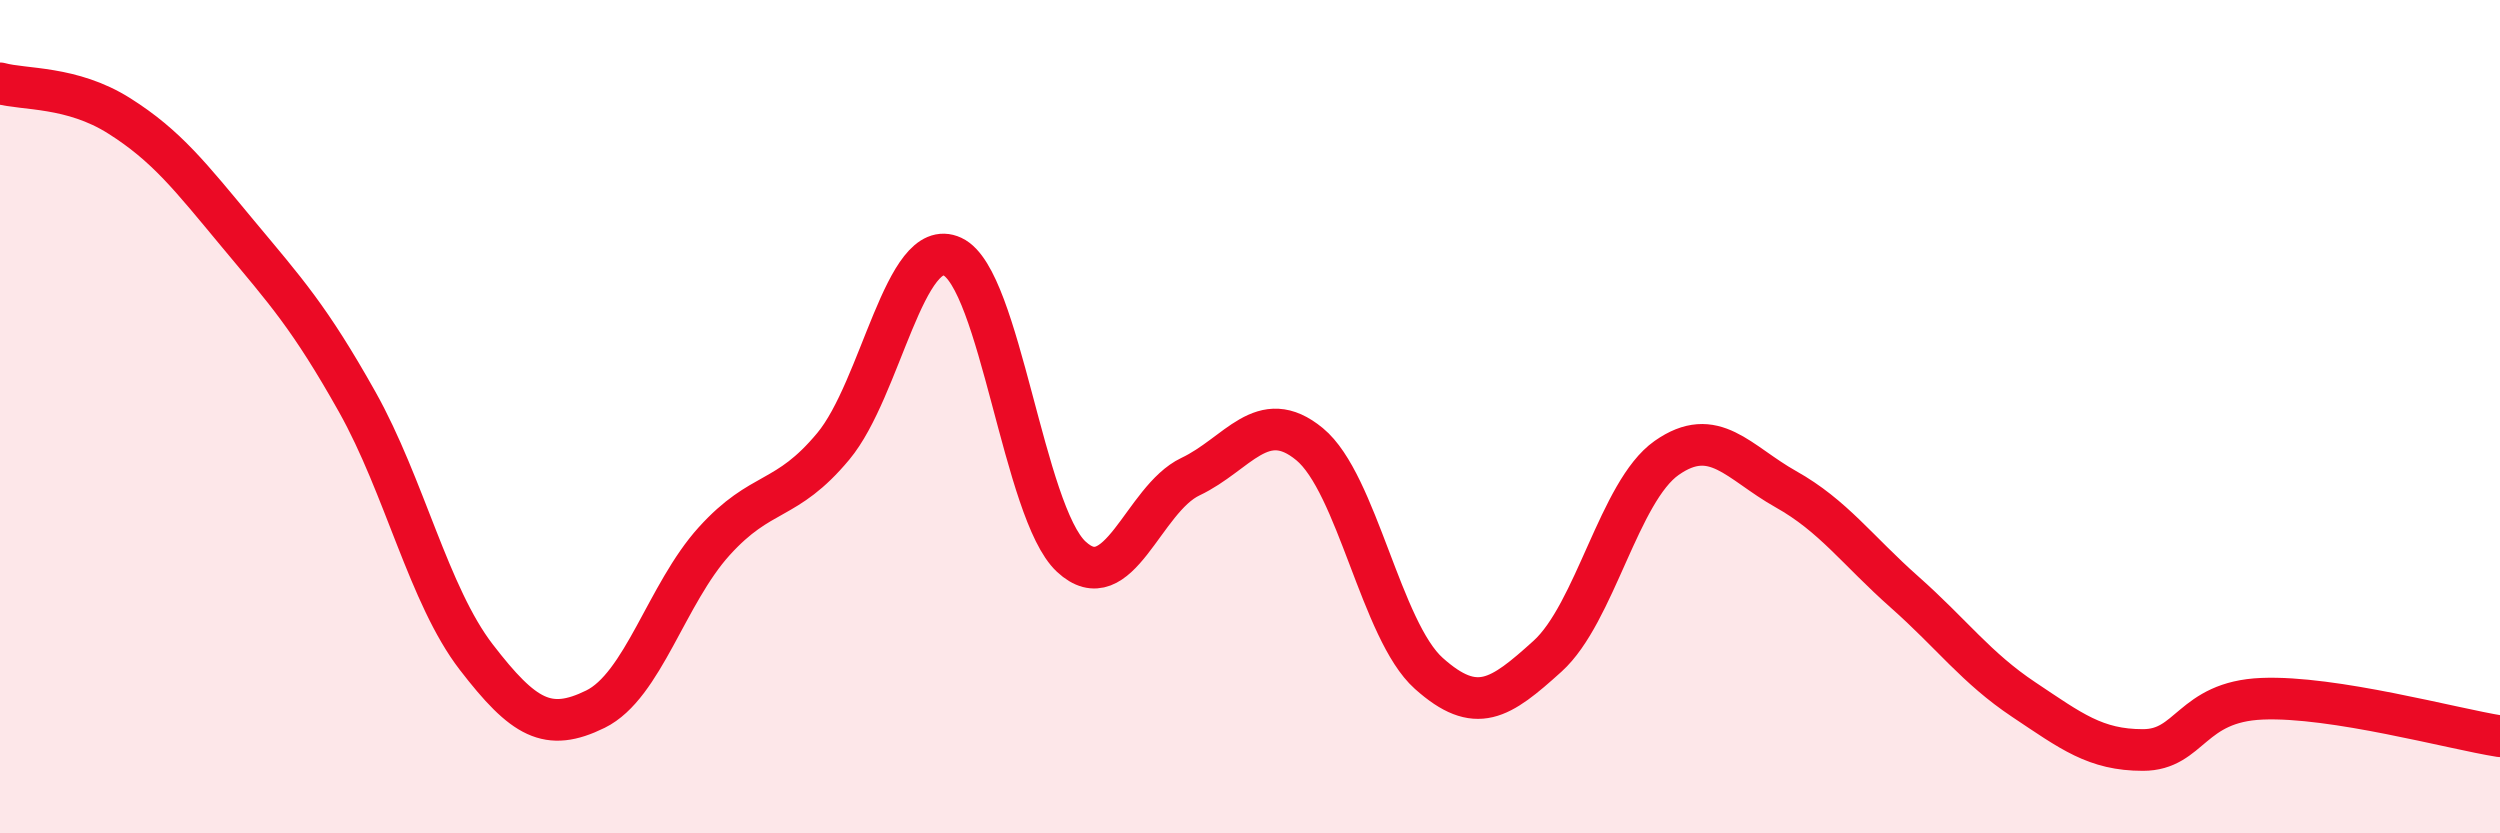 
    <svg width="60" height="20" viewBox="0 0 60 20" xmlns="http://www.w3.org/2000/svg">
      <path
        d="M 0,2 C 0.57,2.16 1.72,2.06 2.86,2.78 C 4,3.5 4.57,4.24 5.71,5.61 C 6.85,6.98 7.43,7.61 8.57,9.64 C 9.71,11.67 10.29,14.29 11.43,15.77 C 12.57,17.25 13.15,17.58 14.29,17.02 C 15.43,16.46 16,14.25 17.14,12.99 C 18.28,11.73 18.86,12.08 20,10.71 C 21.14,9.34 21.72,5.63 22.86,6.16 C 24,6.69 24.57,12.3 25.71,13.36 C 26.85,14.42 27.43,11.98 28.57,11.44 C 29.71,10.9 30.29,9.72 31.43,10.66 C 32.57,11.6 33.15,15.14 34.29,16.16 C 35.43,17.18 36,16.78 37.14,15.75 C 38.28,14.72 38.86,11.79 40,10.99 C 41.14,10.19 41.72,11.1 42.86,11.74 C 44,12.38 44.57,13.2 45.71,14.21 C 46.85,15.22 47.43,16.03 48.57,16.79 C 49.71,17.55 50.29,18 51.43,18 C 52.57,18 52.58,16.84 54.29,16.77 C 56,16.7 58.86,17.49 60,17.67L60 20L0 20Z"
        fill="#EB0A25"
        opacity="0.1"
        stroke-linecap="round"
        stroke-linejoin="round"
      />
      <path
        d="M 0,2 C 0.57,2.16 1.72,2.06 2.86,2.78 C 4,3.5 4.57,4.24 5.71,5.61 C 6.85,6.98 7.43,7.61 8.57,9.64 C 9.71,11.67 10.29,14.29 11.43,15.77 C 12.57,17.25 13.15,17.58 14.29,17.02 C 15.43,16.46 16,14.25 17.14,12.99 C 18.28,11.73 18.86,12.08 20,10.71 C 21.14,9.34 21.72,5.63 22.86,6.16 C 24,6.69 24.57,12.3 25.71,13.36 C 26.85,14.42 27.43,11.98 28.57,11.44 C 29.71,10.9 30.29,9.72 31.43,10.66 C 32.57,11.6 33.15,15.14 34.29,16.16 C 35.43,17.18 36,16.78 37.14,15.75 C 38.28,14.72 38.86,11.79 40,10.99 C 41.14,10.19 41.72,11.1 42.86,11.74 C 44,12.38 44.57,13.2 45.71,14.21 C 46.85,15.22 47.43,16.03 48.57,16.79 C 49.71,17.55 50.29,18 51.43,18 C 52.57,18 52.58,16.84 54.29,16.77 C 56,16.7 58.86,17.49 60,17.67"
        stroke="#EB0A25"
        stroke-width="1"
        fill="none"
        stroke-linecap="round"
        stroke-linejoin="round"
      />
    </svg>
  